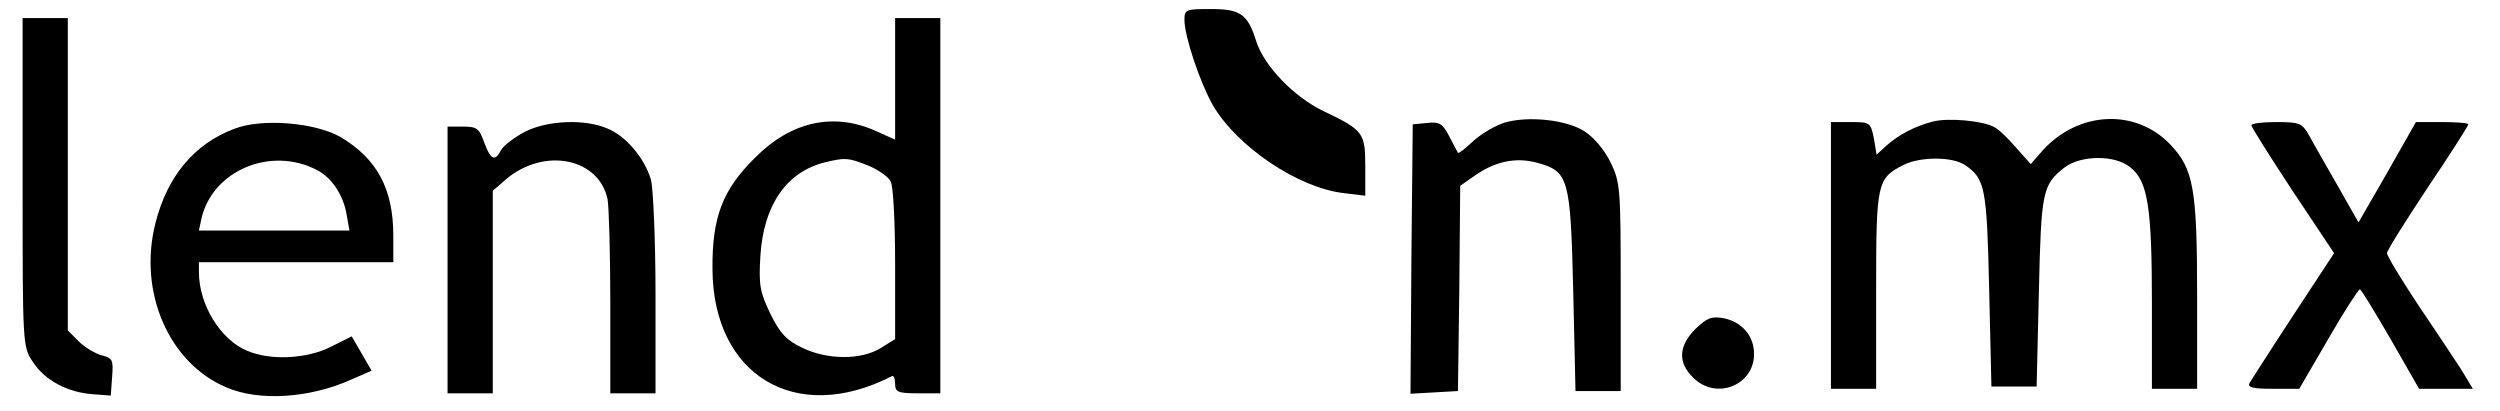 <?xml version="1.0" standalone="no"?>
<!DOCTYPE svg PUBLIC "-//W3C//DTD SVG 20010904//EN"
 "http://www.w3.org/TR/2001/REC-SVG-20010904/DTD/svg10.dtd">
<svg version="1.0" xmlns="http://www.w3.org/2000/svg"
 width="553pt" height="91pt" viewBox="0 0 553 91"
 preserveAspectRatio="xMidYMid meet">

<g transform="translate(0,91) scale(0.1,-0.1)"
fill="#000000" stroke="none">
<path d="M2620 866 c0 -37 35 -140 63 -189 54 -92 188 -182 288 -194 l49 -6 0
65 c0 74 -4 80 -92 122 -65 31 -131 99 -149 154 -19 61 -35 72 -101 72 -55 0
-58 -1 -58 -24z"/>
<path d="M50 506 c0 -360 0 -363 23 -397 26 -40 76 -67 132 -71 l40 -3 3 41
c3 38 1 42 -23 48 -15 4 -38 18 -51 31 l-24 24 0 346 0 345 -50 0 -50 0 0
-364z"/>
<path d="M1980 735 l0 -134 -42 19 c-93 42 -188 22 -268 -59 -72 -71 -95 -132
-94 -246 1 -236 185 -346 397 -237 4 2 7 -6 7 -17 0 -18 6 -21 50 -21 l50 0 0
415 0 415 -50 0 -50 0 0 -135z m-60 -191 c22 -9 45 -25 50 -35 6 -10 10 -92
10 -183 l0 -166 -32 -20 c-44 -27 -119 -26 -174 1 -34 16 -49 32 -70 75 -23
48 -26 63 -22 128 7 113 58 186 143 207 46 11 51 10 95 -7z"/>
<path d="M3329 639 c-20 -6 -51 -24 -69 -40 -18 -17 -33 -29 -35 -27 -1 2 -10
18 -19 36 -15 29 -22 33 -49 30 l-32 -3 -3 -298 -2 -298 52 3 53 3 3 227 2
227 30 21 c46 33 93 43 140 30 70 -19 74 -33 80 -285 l5 -220 50 0 50 0 0 230
c0 220 -1 232 -23 277 -14 28 -38 56 -58 68 -39 25 -123 34 -175 19z"/>
<path d="M4275 641 c-39 -10 -75 -29 -102 -53 l-22 -20 -6 36 c-7 35 -9 36
-51 36 l-44 0 0 -295 0 -295 50 0 50 0 0 218 c0 238 2 247 60 277 38 19 110
19 138 -1 43 -30 47 -50 52 -274 l5 -215 50 0 50 0 5 210 c5 222 8 236 56 274
36 28 112 29 146 1 39 -30 48 -89 48 -299 l0 -191 50 0 50 0 0 206 c0 237 -8
280 -59 334 -76 80 -202 75 -282 -12 l-27 -31 -33 37 c-17 20 -39 41 -48 45
-25 14 -103 21 -136 12z"/>
<path d="M518 625 c-88 -33 -148 -105 -174 -208 -39 -152 29 -310 157 -364 72
-31 183 -24 275 17 l46 20 -22 38 -22 38 -46 -23 c-53 -27 -134 -31 -185 -9
-59 24 -107 102 -107 174 l0 22 215 0 215 0 0 59 c0 103 -36 170 -117 218 -56
32 -174 42 -235 18z m183 -91 c33 -17 59 -56 66 -100 l6 -34 -167 0 -166 0 6
28 c25 105 153 159 255 106z"/>
<path d="M1162 619 c-23 -12 -47 -30 -53 -40 -14 -27 -23 -24 -38 16 -11 31
-16 35 -47 35 l-34 0 0 -295 0 -295 50 0 50 0 0 224 0 224 30 26 c85 71 205
46 224 -45 3 -18 6 -121 6 -230 l0 -199 50 0 50 0 0 218 c0 119 -5 234 -10
254 -14 48 -55 97 -97 114 -49 21 -131 18 -181 -7z"/>
<path d="M4980 633 c0 -4 41 -69 91 -145 l92 -138 -90 -137 c-50 -76 -93 -144
-97 -150 -5 -10 7 -13 51 -13 l59 0 64 110 c35 61 67 110 70 110 3 0 33 -50
68 -110 l63 -110 60 0 59 0 -26 43 c-15 23 -58 88 -96 144 -37 56 -68 107 -68
113 0 6 41 71 90 145 50 74 90 137 90 140 0 3 -26 5 -58 5 l-58 0 -63 -111
-64 -111 -46 81 c-25 44 -54 94 -63 111 -16 28 -21 30 -73 30 -30 0 -55 -3
-55 -7z"/>
<path d="M3750 182 c-37 -37 -39 -74 -5 -107 50 -51 135 -18 135 52 0 40 -27
71 -67 79 -27 5 -37 1 -63 -24z"/>
</g>
</svg>
